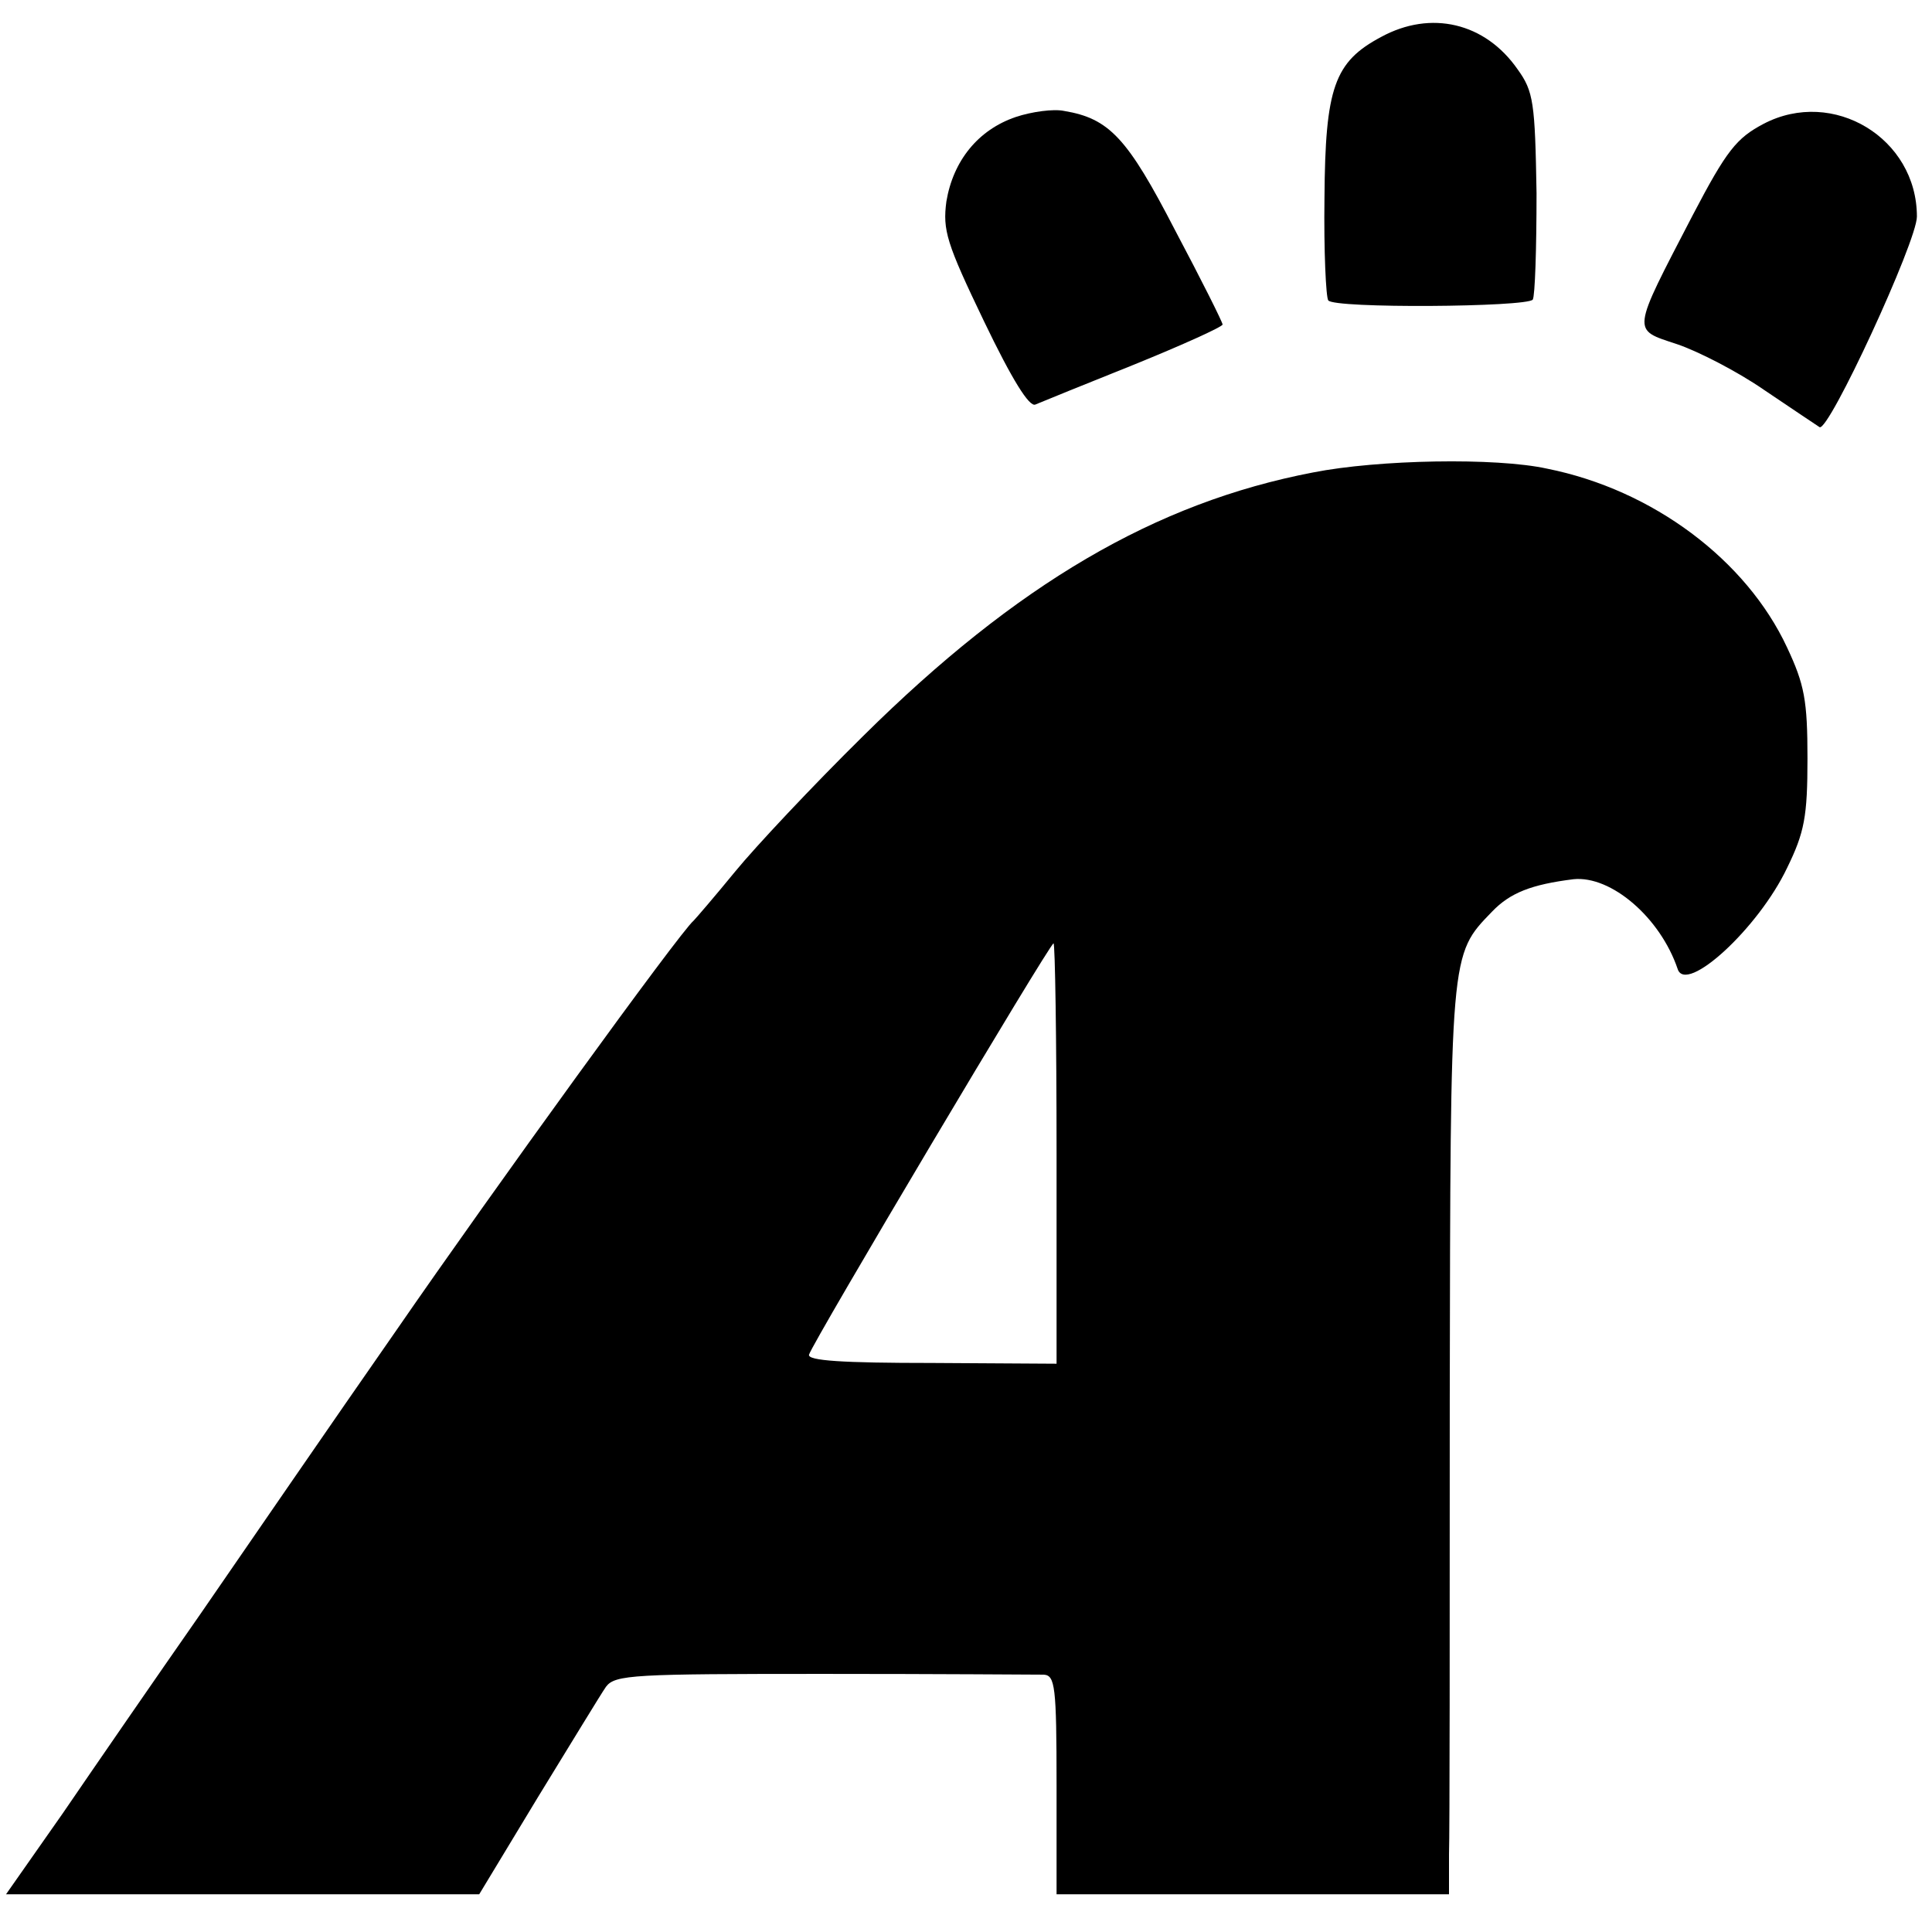<?xml version="1.0" standalone="no"?>
<!DOCTYPE svg PUBLIC "-//W3C//DTD SVG 20010904//EN"
 "http://www.w3.org/TR/2001/REC-SVG-20010904/DTD/svg10.dtd">
<svg version="1.0" xmlns="http://www.w3.org/2000/svg"
 width="256pt" height="256pt" viewBox="0 0 256 256"
 preserveAspectRatio="xMidYMid meet">
<g transform="translate(0,256) scale(0.1,-0.1)"
fill="#000000" stroke="none">
<path d="M1830 2511 c-62 -33 -74 -67 -75 -213 -1 -71 2 -132 5 -136 7 -11
263 -9 271 1 3 5 5 68 5 141 -2 120 -4 135 -25 164 -43 62 -115 79 -181 43z"/>
<path d="M1346 2405 c-50 -17 -83 -58 -92 -112 -5 -38 0 -55 50 -159 37 -77
60 -114 68 -110 7 3 66 27 131 53 64 26 117 50 117 53 0 3 -28 59 -63 125 -63
122 -87 148 -147 158 -14 3 -43 -1 -64 -8z"/>
<path d="M2337 2396 c-36 -19 -49 -35 -94 -121 -82 -158 -81 -151 -21 -171 27
-9 80 -36 116 -61 37 -25 70 -47 73 -49 12 -7 129 246 129 279 0 104 -111 171
-203 123z"/>
<path d="M1740 1934 c-209 -40 -393 -148 -596 -349 -67 -66 -143 -147 -170
-180 -27 -33 -52 -62 -55 -65 -18 -15 -265 -356 -394 -543 -83 -119 -199 -288
-259 -375 -60 -86 -142 -205 -183 -265 l-75 -107 314 0 313 0 78 129 c43 70
83 136 90 146 12 16 37 17 288 17 151 0 282 -1 292 -1 15 -1 17 -15 17 -146
l0 -145 260 0 260 0 0 53 c1 28 1 299 1 602 1 596 0 589 56 647 24 25 52 36
108 43 50 5 115 -51 138 -119 11 -34 107 54 145 134 23 47 27 68 27 145 0 77
-4 98 -27 147 -54 116 -178 209 -318 237 -68 15 -224 12 -310 -5z m-340 -902
l0 -279 -165 1 c-119 0 -165 3 -163 11 4 15 319 545 324 545 2 0 4 -125 4
-278z"/>
</g>
</svg>
